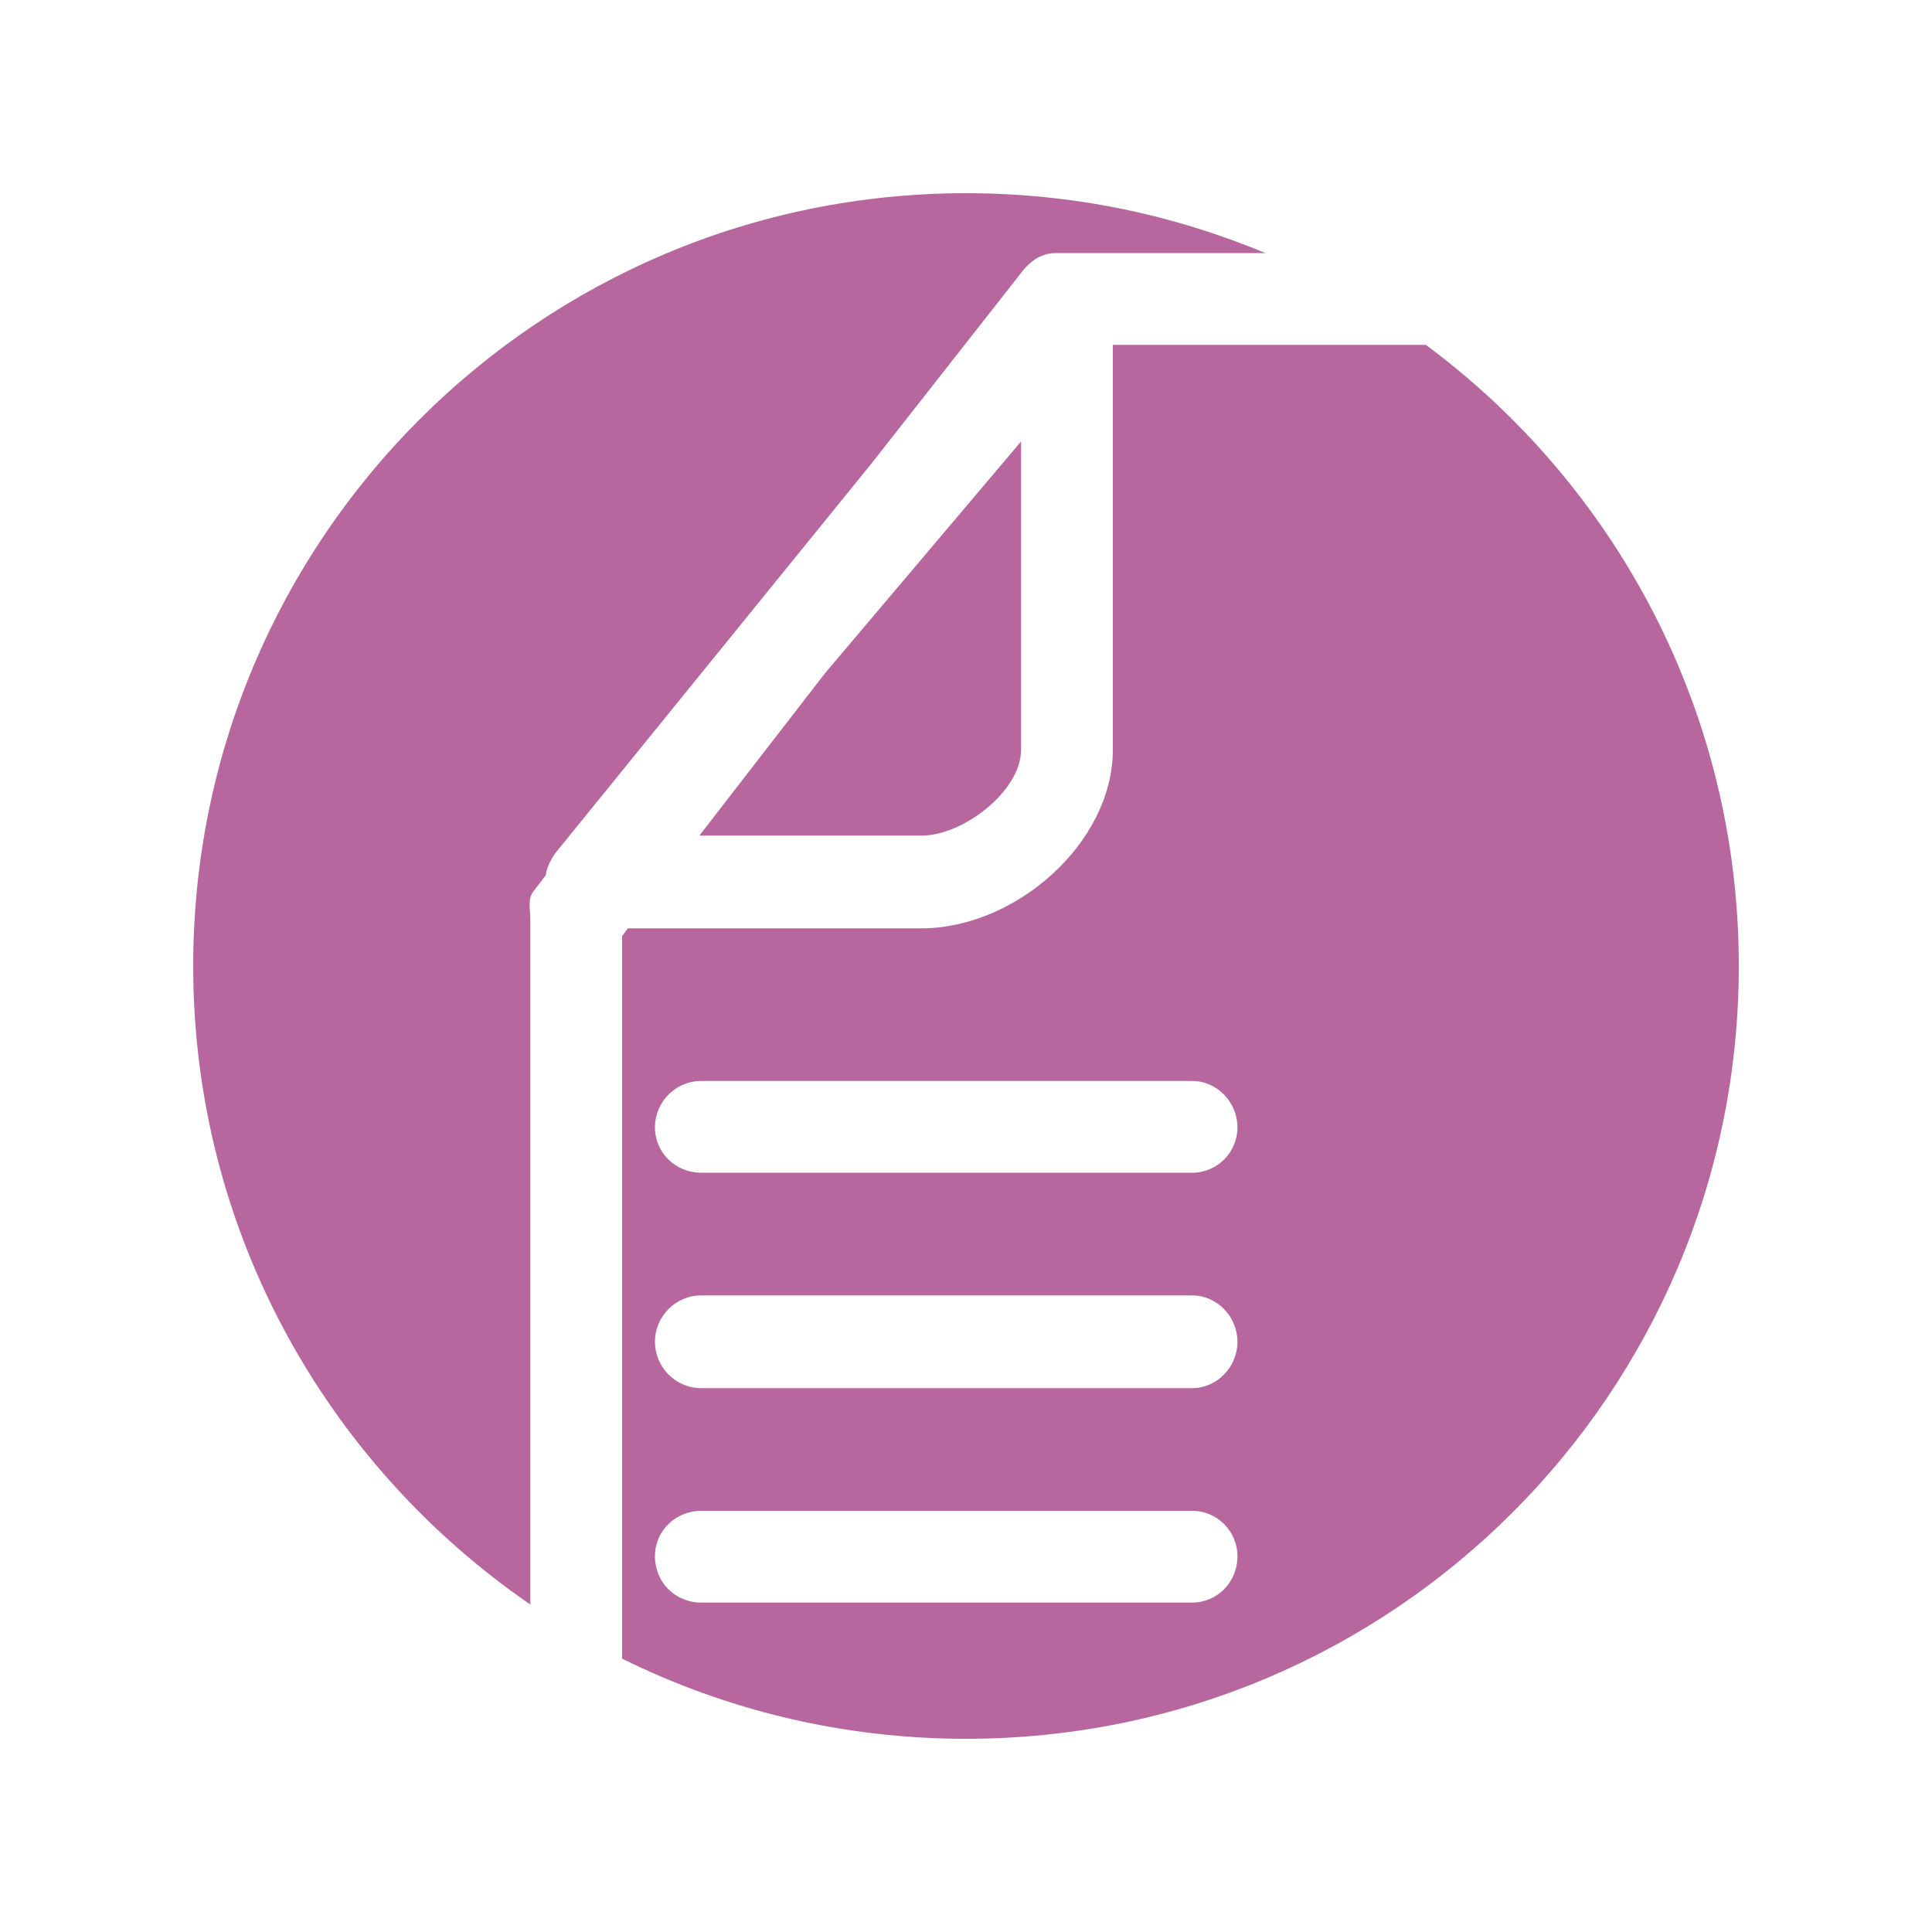 <?xml version="1.0" encoding="UTF-8"?>
<!DOCTYPE svg PUBLIC "-//W3C//DTD SVG 1.1//EN" "http://www.w3.org/Graphics/SVG/1.1/DTD/svg11.dtd">
<!-- Creator: CorelDRAW X8 -->
<svg xmlns="http://www.w3.org/2000/svg" xml:space="preserve" width="2000px" height="2000px" version="1.1" style="shape-rendering:geometricPrecision; text-rendering:geometricPrecision; image-rendering:optimizeQuality; fill-rule:evenodd; clip-rule:evenodd"
viewBox="0 0 2000 2000"
 xmlns:xlink="http://www.w3.org/1999/xlink">
 <defs>
  <style type="text/css">
   <![CDATA[
    .fil0 {fill:#b7679e}
   ]]>
  </style>
 </defs>
 <g id="Warstwa_x0020_1">
  <path class="fil0" d="M1000 200c110,0 214,22 310,62l-217 0c-14,0 -25,7 -34,18l-157 200 -327 403c-5,7 -9,15 -10,23l-13 17c-6,8 -3,19 -3,29l0 709c-211,-145 -349,-387 -349,-661 0,-442 358,-800 800,-800zm476 157c197,146 324,380 324,643 0,442 -358,800 -800,800 -128,0 -249,-30 -356,-83l0 -748 0 0 6 -8 304 0c97,0 198,-88 198,-185l0 -419 324 0zm-242 857l-508 0c-27,0 -48,-21 -48,-47 0,-26 21,-48 48,-48l508 0c26,0 47,22 47,48 0,26 -21,47 -47,47zm0 223l-508 0c-27,0 -48,-22 -48,-48 0,-26 21,-48 48,-48l508 0c26,0 47,22 47,48 0,26 -21,48 -47,48zm0 222l-508 0c-27,0 -48,-21 -48,-48 0,-26 21,-47 48,-47l508 0c26,0 47,21 47,47 0,27 -21,48 -47,48zm-510 -794l230 0c43,0 103,-46 103,-89l0 -319 -203 240 -130 168z"/>
 </g>
</svg>
